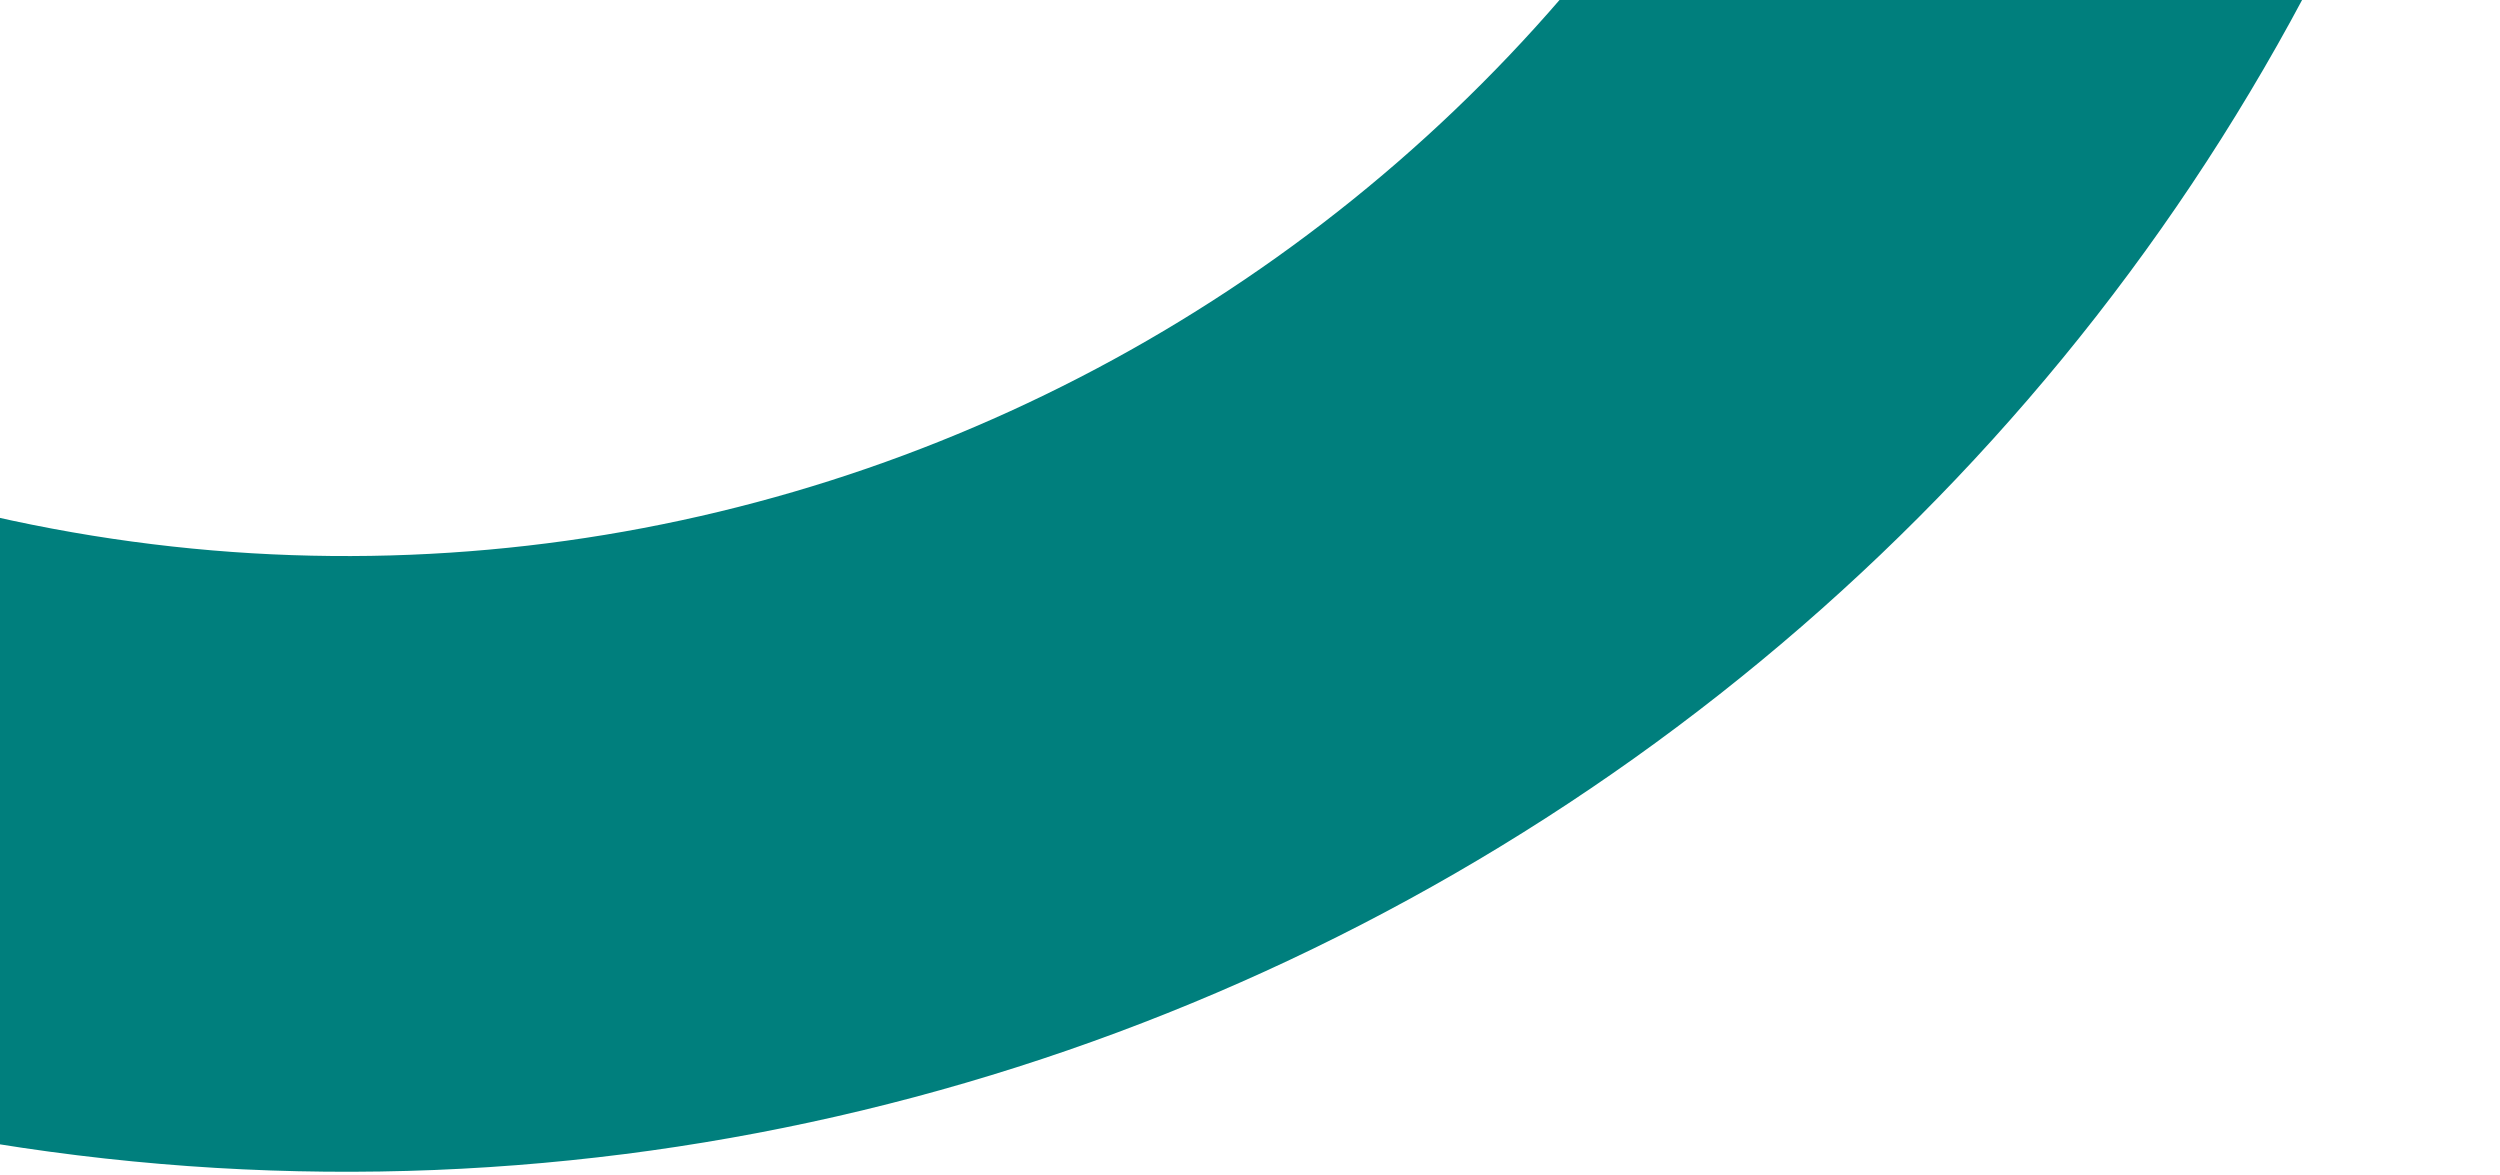 <svg width="515" height="242" viewBox="0 0 515 242" fill="none" xmlns="http://www.w3.org/2000/svg">
<path d="M467.728 -174.803C433.919 -183.862 399.117 -163.772 390.059 -129.967C342.989 45.703 161.714 150.349 -13.977 103.273C-47.786 94.214 -82.53 114.319 -91.588 148.124C-100.646 181.929 -80.609 216.713 -46.801 225.772C196.45 290.951 447.402 146.083 512.573 -97.14C521.631 -130.945 501.537 -165.744 467.728 -174.803Z" fill="#007F7D" style="mix-blend-mode:multiply"/>
</svg>
